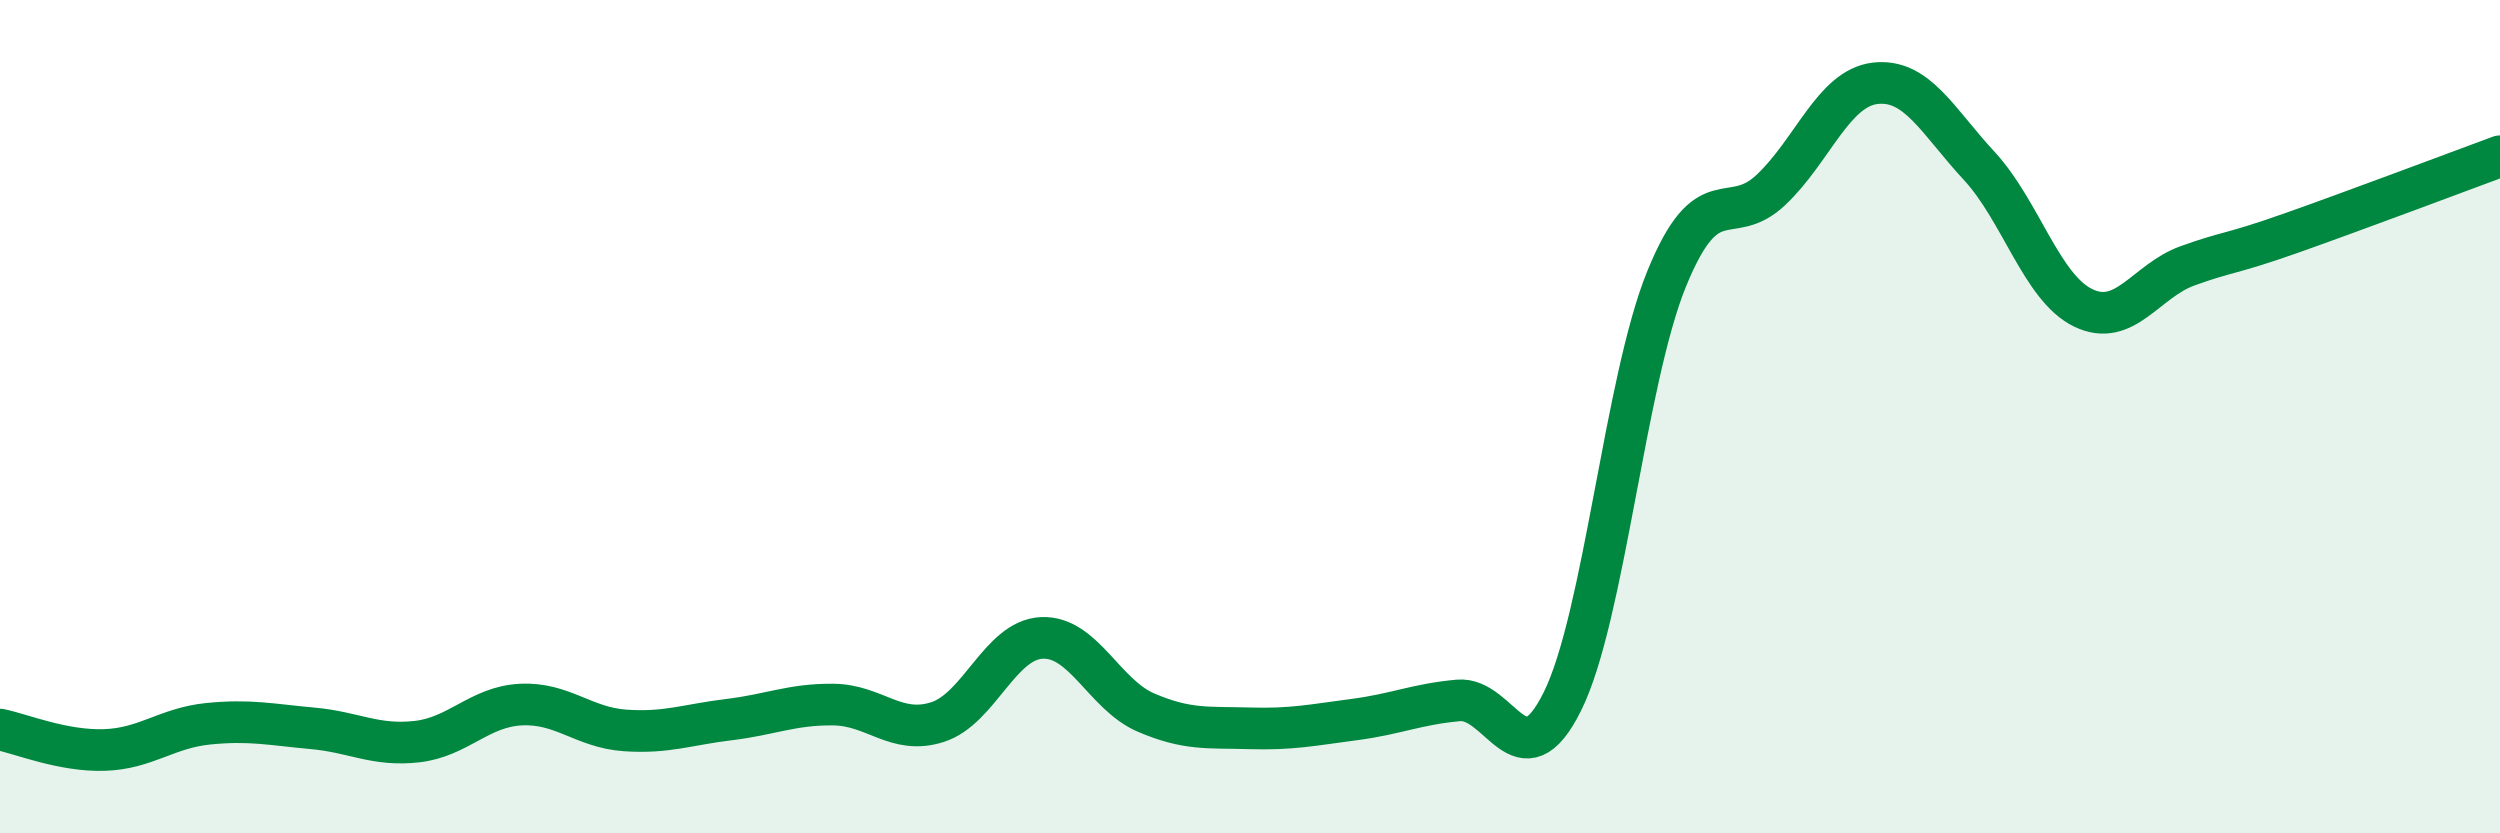 
    <svg width="60" height="20" viewBox="0 0 60 20" xmlns="http://www.w3.org/2000/svg">
      <path
        d="M 0,17.51 C 0.5,17.61 1.5,18.03 2.5,18 C 3.5,17.97 4,17.47 5,17.37 C 6,17.27 6.5,17.39 7.5,17.48 C 8.5,17.57 9,17.91 10,17.8 C 11,17.69 11.5,16.96 12.5,16.91 C 13.5,16.86 14,17.46 15,17.53 C 16,17.6 16.5,17.39 17.5,17.27 C 18.5,17.15 19,16.9 20,16.91 C 21,16.92 21.5,17.65 22.5,17.33 C 23.5,17.01 24,15.36 25,15.31 C 26,15.26 26.5,16.67 27.5,17.1 C 28.5,17.53 29,17.45 30,17.48 C 31,17.51 31.5,17.4 32.5,17.27 C 33.5,17.14 34,16.9 35,16.81 C 36,16.72 36.5,18.85 37.5,16.83 C 38.5,14.81 39,9.14 40,6.69 C 41,4.24 41.5,5.5 42.5,4.56 C 43.5,3.62 44,2.12 45,2 C 46,1.88 46.5,2.9 47.5,3.98 C 48.5,5.06 49,6.91 50,7.39 C 51,7.87 51.5,6.74 52.5,6.38 C 53.5,6.02 53.5,6.12 55,5.59 C 56.5,5.06 59,4.12 60,3.75L60 20L0 20Z"
        fill="#008740"
        opacity="0.1"
        stroke-linecap="round"
        stroke-linejoin="round"
      />
      <path
        d="M 0,17.51 C 0.5,17.61 1.5,18.03 2.5,18 C 3.5,17.97 4,17.47 5,17.37 C 6,17.27 6.5,17.39 7.5,17.48 C 8.5,17.57 9,17.91 10,17.8 C 11,17.69 11.5,16.96 12.5,16.91 C 13.5,16.86 14,17.46 15,17.53 C 16,17.6 16.5,17.39 17.5,17.27 C 18.5,17.15 19,16.9 20,16.91 C 21,16.92 21.5,17.65 22.5,17.33 C 23.5,17.01 24,15.36 25,15.31 C 26,15.26 26.5,16.67 27.5,17.1 C 28.5,17.53 29,17.45 30,17.48 C 31,17.51 31.5,17.4 32.5,17.27 C 33.5,17.14 34,16.9 35,16.81 C 36,16.72 36.5,18.85 37.5,16.83 C 38.5,14.81 39,9.14 40,6.69 C 41,4.24 41.5,5.5 42.5,4.56 C 43.5,3.62 44,2.12 45,2 C 46,1.88 46.5,2.9 47.5,3.98 C 48.5,5.06 49,6.91 50,7.39 C 51,7.87 51.5,6.74 52.5,6.38 C 53.5,6.02 53.5,6.12 55,5.59 C 56.5,5.06 59,4.12 60,3.75"
        stroke="#008740"
        stroke-width="1"
        fill="none"
        stroke-linecap="round"
        stroke-linejoin="round"
      />
    </svg>
  